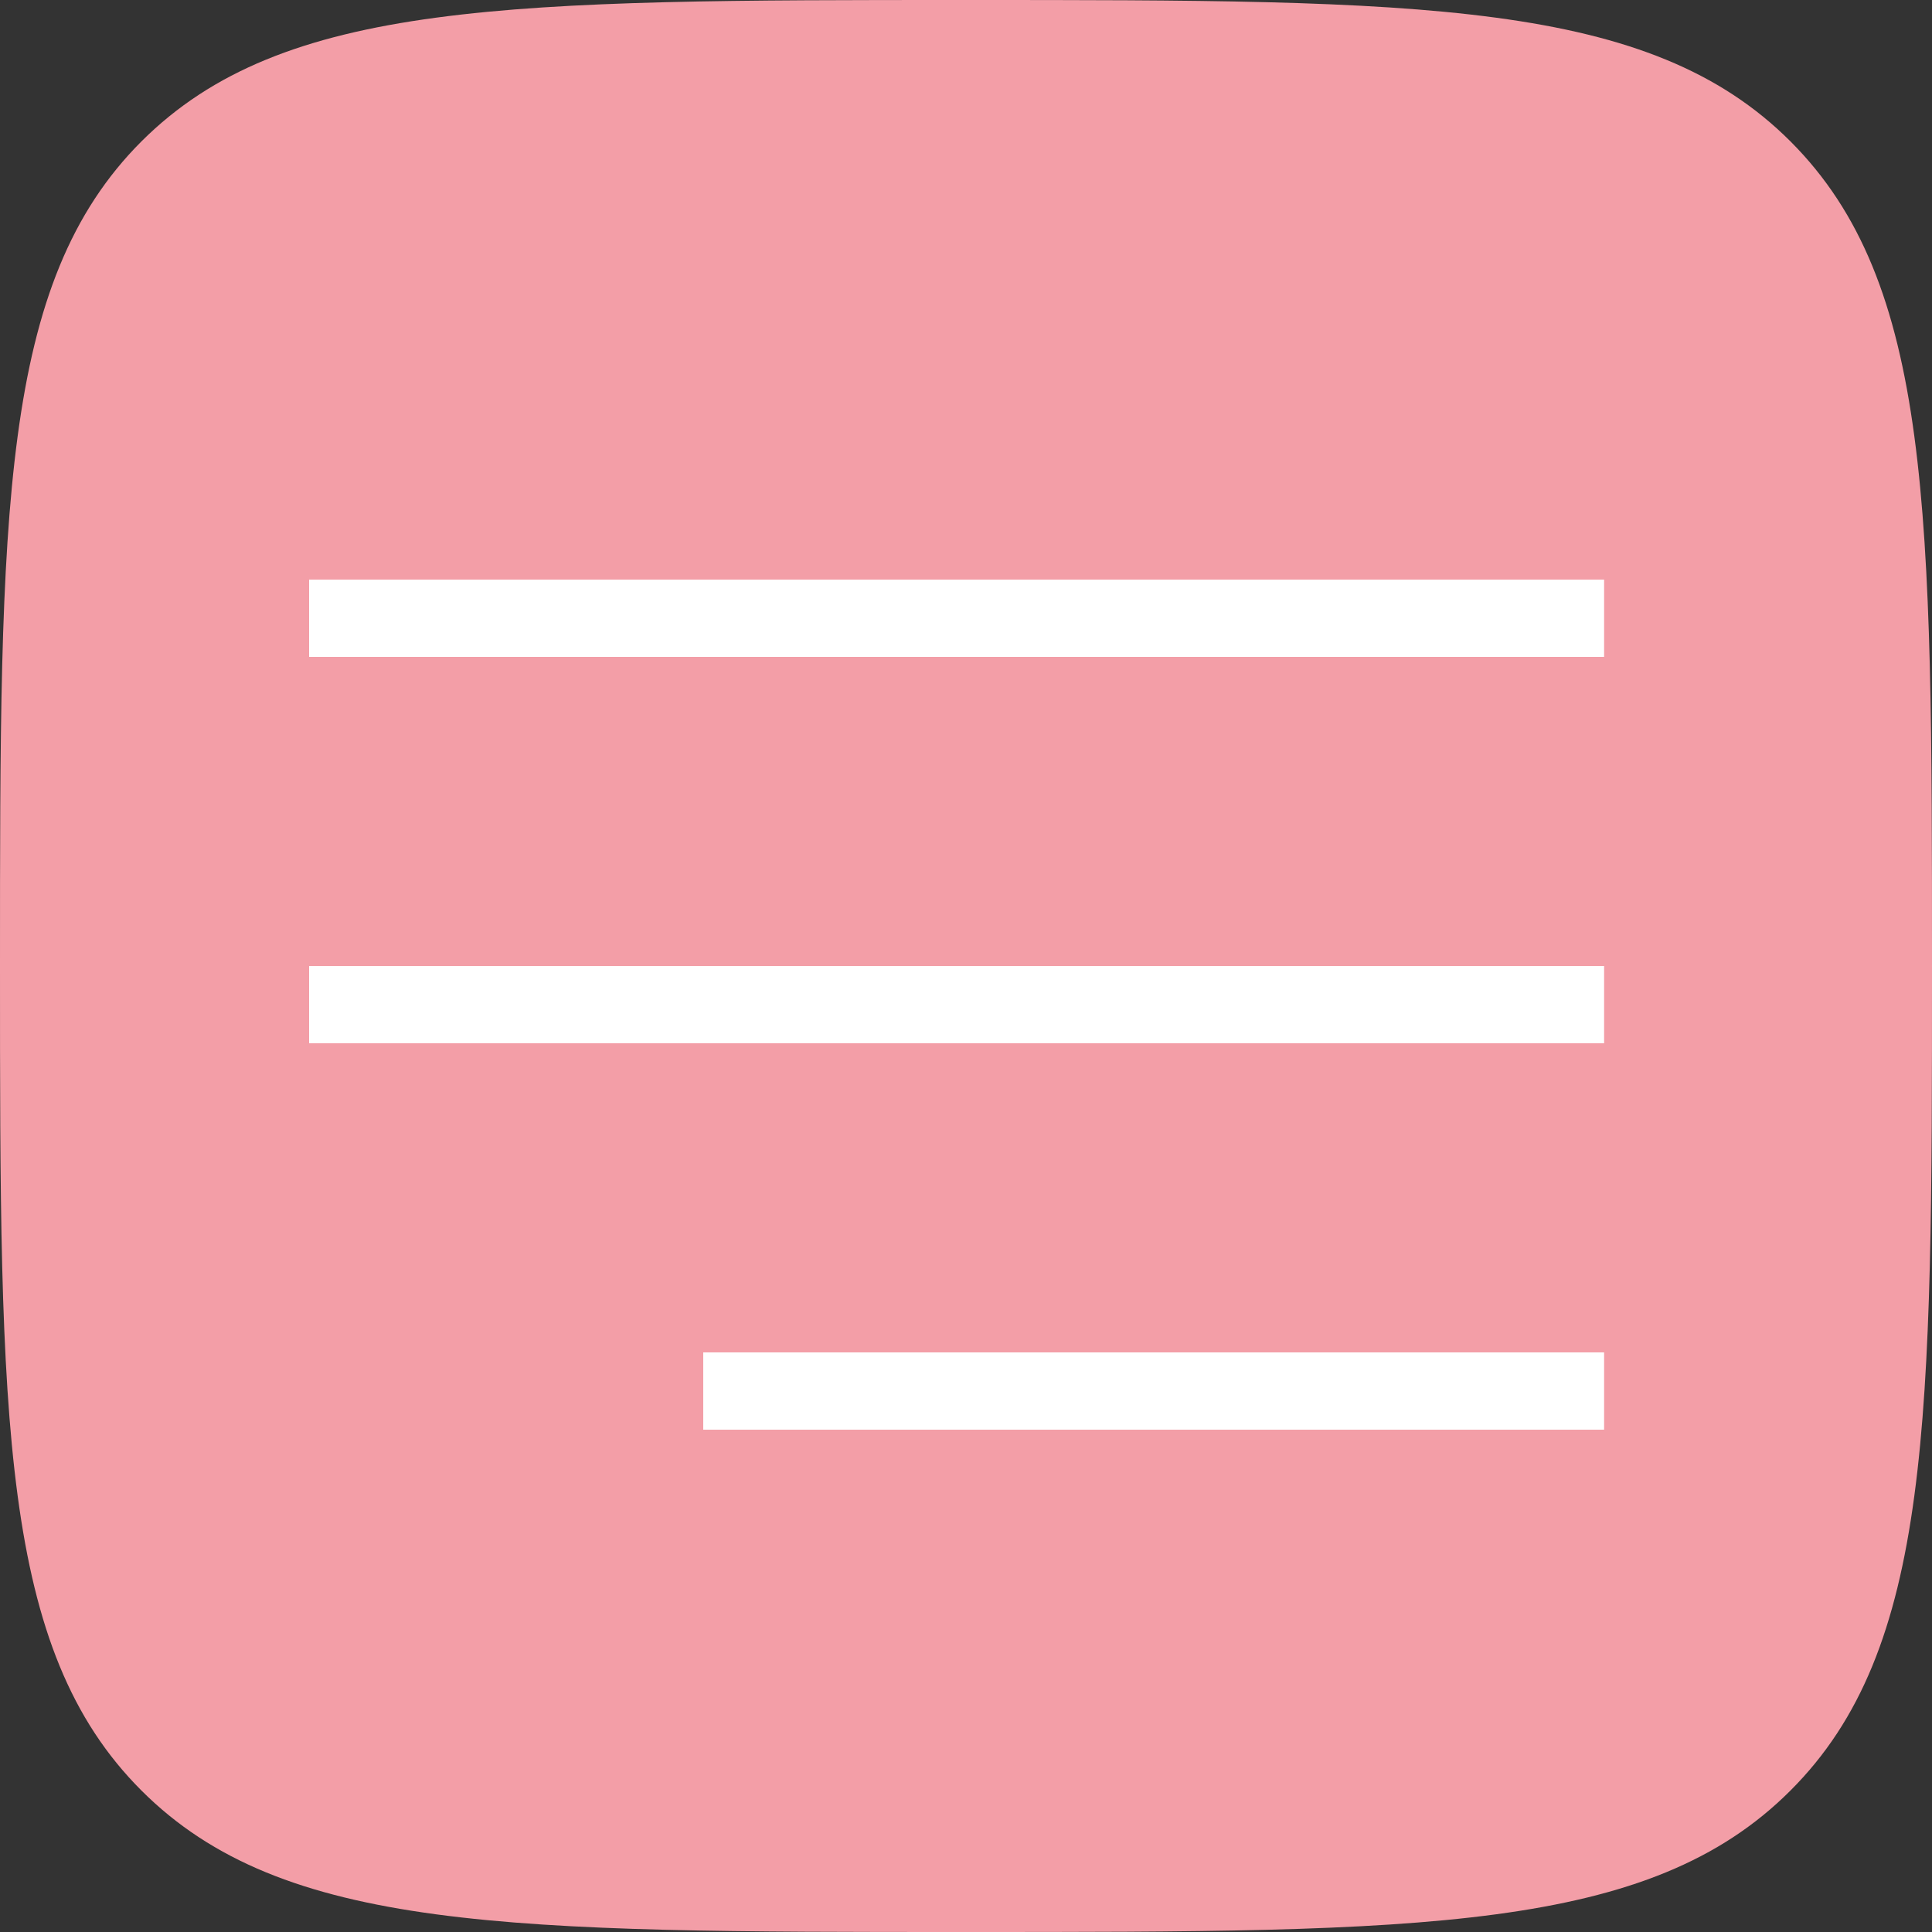 <?xml version="1.0" encoding="UTF-8"?> <svg xmlns="http://www.w3.org/2000/svg" width="25" height="25" viewBox="0 0 25 25" fill="none"><rect x="0" y="0" width="25" height="25" fill="#333333" stroke="none"/> <path d="M12.5 25C6.607 25 3.661 25 1.83 23.169C0 21.34 0 18.392 0 12.5C0 6.607 0 3.661 1.83 1.83C3.663 0 6.607 0 12.5 0C18.392 0 21.339 0 23.169 1.83C25 3.663 25 6.607 25 12.5C25 18.392 25 21.339 23.169 23.169C21.34 25 18.392 25 12.5 25Z" fill="#F39EA7"></path> <g clip-path="url(#clip0_129_2165)"> <path d="M4 8H20.757" stroke="white"></path> <path d="M4 13H20.757" stroke="white"></path> <path d="M9.1 18H20.757" stroke="white"></path> </g> <defs> <clipPath id="clip0_129_2165"> <rect width="17" height="12" fill="white" transform="translate(4 7)"></rect> </clipPath> </defs> </svg> 